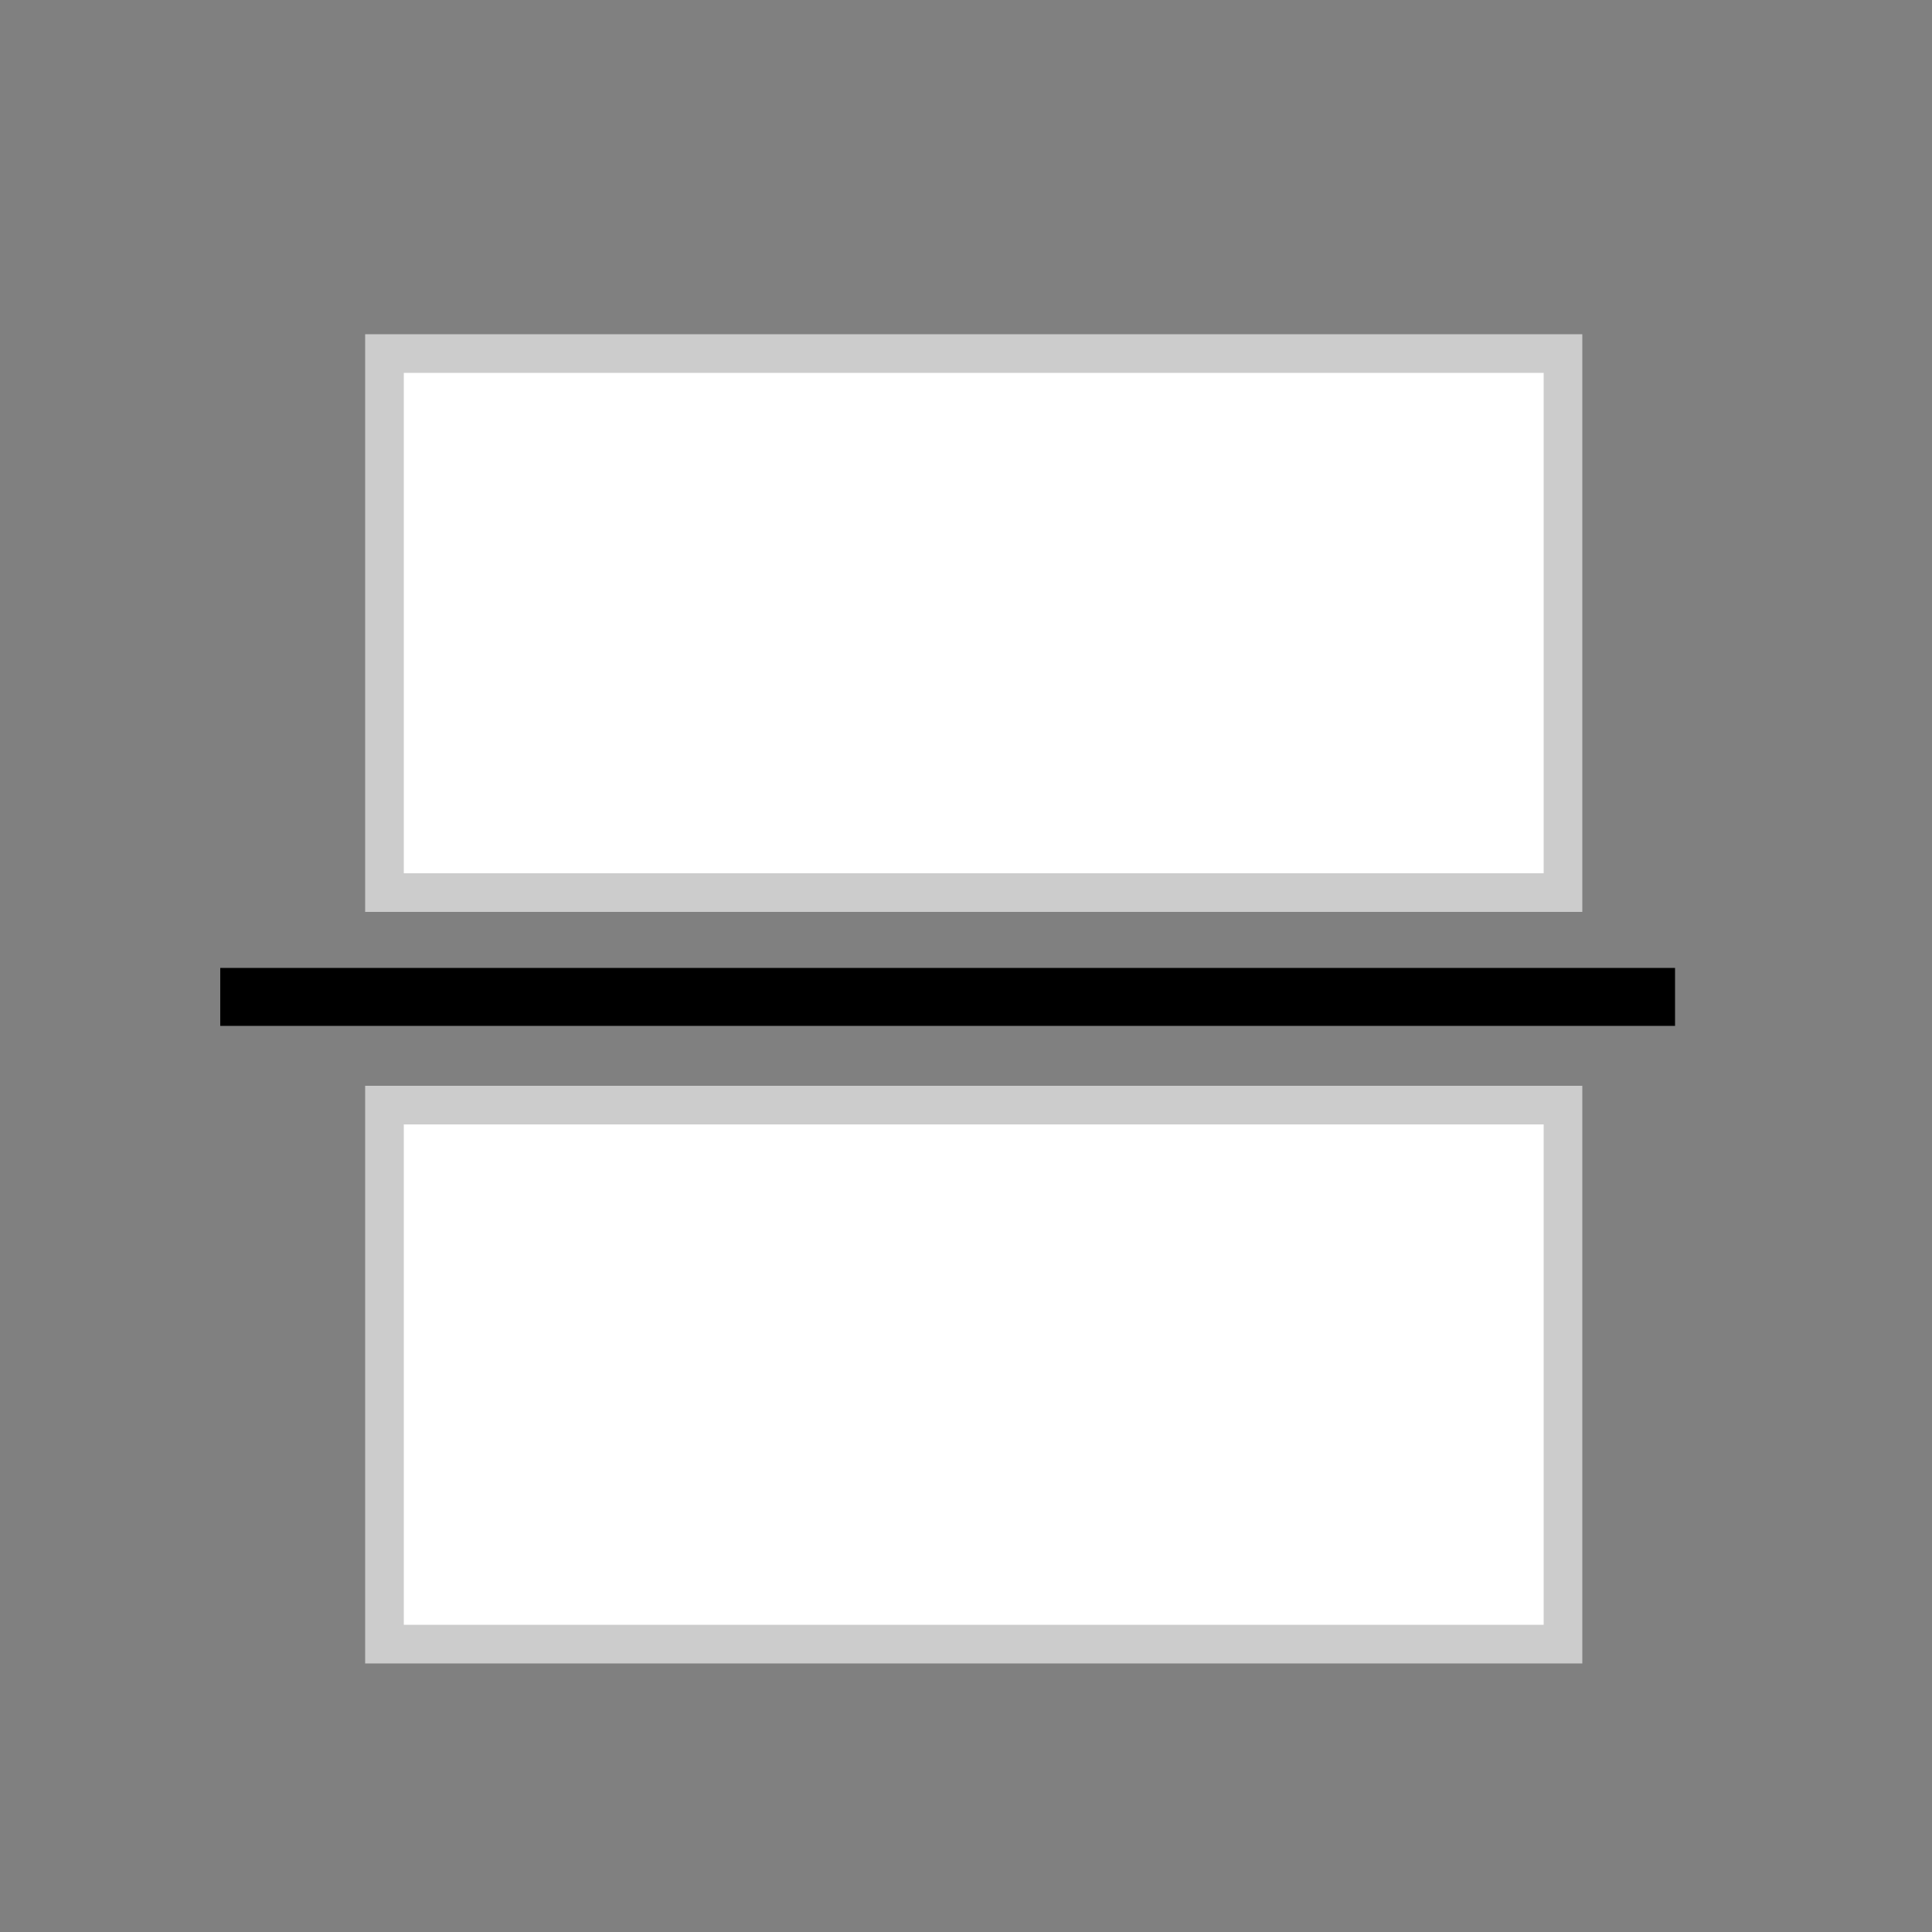 <?xml version="1.0" encoding="utf-8"?>
<!-- Generator: Adobe Illustrator 25.1.0, SVG Export Plug-In . SVG Version: 6.00 Build 0)  -->
<svg version="1.1" xmlns="http://www.w3.org/2000/svg" xmlns:xlink="http://www.w3.org/1999/xlink" x="0px" y="0px"
	 viewBox="0 0 100 100" style="enable-background:new 0 0 100 100;" xml:space="preserve">
<rect x="0" y="0" width="100" height="100" fill="#808080" stroke="none"/>
<style type="text/css">
	.st0{display:none;}
	.st1{display:inline;}
	.st2{fill:none;stroke:#1D1D1B;stroke-miterlimit:10;}
	.st3{fill:none;stroke:#1D1D1B;stroke-width:4;stroke-miterlimit:10;}
	.st4{fill:none;stroke:#1D1D1B;stroke-miterlimit:10;stroke-dasharray:2.988,2.988,2.988,2.988;}
	.st5{display:inline;fill:none;stroke:#000000;stroke-miterlimit:10;}
	.st6{display:inline;fill:none;stroke:#000000;stroke-width:3;stroke-miterlimit:10;}
	.st7{display:inline;fill:none;stroke:#000000;stroke-width:2;stroke-miterlimit:10;}
	.st8{display:inline;fill:none;stroke:#000000;stroke-width:0.5;stroke-miterlimit:10;}
	.st9{fill:none;stroke:#000000;stroke-miterlimit:10;}
	.st10{fill:none;stroke:#000000;stroke-width:8;stroke-miterlimit:10;}
	.st11{fill:none;stroke:#000000;stroke-width:3;stroke-miterlimit:10;}
	.st12{display:none;fill:none;stroke:#000000;stroke-miterlimit:10;}
	.st13{display:none;fill:none;stroke:#000000;stroke-width:0.5;stroke-miterlimit:10;}
	.st14{display:none;fill:none;stroke:#000000;stroke-width:2;stroke-miterlimit:10;}
	.st15{fill:none;stroke:#000000;stroke-miterlimit:10;stroke-dasharray:3.311,1.655,3.311,1.655;}
	.st16{fill:none;stroke:#000000;stroke-miterlimit:10;stroke-dasharray:3.311,1.655,3.311,1.655,3.311,1.655;}
	.st17{fill:none;stroke:#000000;stroke-miterlimit:10;stroke-dasharray:0.724,0.362,0.724,0.362;}
	.st18{display:inline;fill:none;stroke:#000000;stroke-width:5;stroke-miterlimit:10;}
	.st19{display:inline;fill:#FFFFFF;stroke:#000000;stroke-miterlimit:10;}
	.st20{display:inline;fill:#FFFFFF;stroke:#000000;stroke-width:5;stroke-miterlimit:10;}
	.st21{display:inline;fill:#FFFFFF;stroke:#000000;stroke-width:3;stroke-miterlimit:10;}
	.st22{display:inline;fill:#FFFFFF;stroke:#000000;stroke-width:2;stroke-miterlimit:10;}
	.st23{display:inline;stroke:#000000;stroke-miterlimit:10;}
	.st24{fill:#FFFFFF;stroke:#CCCCCC;stroke-width:2;stroke-miterlimit:10;}
	.st25{fill:#FFFFFF;stroke:#000000;stroke-width:3;stroke-miterlimit:10;}
</style>
<g id="Ebene_1" class="st0">
	<g id="Ebene_1_2_">
		<g id="Ebene_1_1_" class="st1">
			<line class="st2" x1="25.3" y1="65.3" x2="64.7" y2="65.3"/>
			<line class="st2" x1="64.7" y1="-9.9" x2="64.7" y2="65.3"/>
			<line class="st2" x1="60.2" y1="65.3" x2="60.2" y2="74.4"/>
			<line class="st2" x1="54.4" y1="74.4" x2="60.2" y2="74.4"/>
			<line class="st2" x1="54.4" y1="65.3" x2="54.4" y2="74.4"/>
			<line class="st2" x1="61.1" y1="65.8" x2="66.1" y2="71.6"/>
			<line class="st2" x1="70.9" y1="71.5" x2="66.1" y2="71.5"/>
			<line class="st2" x1="67.6" y1="65.3" x2="67.6" y2="-9.9"/>
			<line class="st2" x1="71.9" y1="65.3" x2="67.6" y2="65.3"/>
			<line class="st2" x1="71.9" y1="-9.9" x2="71.9" y2="65.3"/>
		</g>
		<g id="Ebene_2_1_" class="st1">
			<rect x="14.5" y="-1.9" class="st2" width="72" height="3"/>
			<circle class="st2" cx="50.6" cy="30.8" r="23.7"/>
			<line class="st2" x1="21" y1="1.1" x2="47.3" y2="35.5"/>
			<line class="st2" x1="55.7" y1="35.6" x2="47.3" y2="35.6"/>
			<line class="st2" x1="80.3" y1="1.1" x2="55.7" y2="35.6"/>
		</g>
		<g id="Ebene_3" class="st1">
			<line class="st2" x1="25.9" y1="5.6" x2="25.9" y2="50.9"/>
			<line class="st2" x1="54.6" y1="50.9" x2="25.9" y2="50.9"/>
			<line class="st2" x1="54.6" y1="5.6" x2="54.6" y2="50.9"/>
			<line class="st2" x1="25.9" y1="56.4" x2="54.6" y2="56.4"/>
			<line class="st2" x1="25.9" y1="59.7" x2="25.9" y2="56.4"/>
			<line class="st2" x1="54.6" y1="59.7" x2="54.6" y2="56.4"/>
			<line class="st2" x1="25.9" y1="59.7" x2="54.6" y2="59.7"/>
			<line class="st2" x1="16.4" y1="45.6" x2="16.4" y2="35.6"/>
			<line class="st2" x1="11.7" y1="38.9" x2="16.4" y2="35.6"/>
			<line class="st2" x1="20.7" y1="38.8" x2="16.4" y2="35.6"/>
			<line class="st2" x1="16.2" y1="49.7" x2="16.2" y2="59.7"/>
			<line class="st2" x1="20.9" y1="56.4" x2="16.2" y2="59.7"/>
			<line class="st2" x1="11.9" y1="56.5" x2="16.2" y2="59.7"/>
			<line class="st3" x1="25.6" y1="52.1" x2="55" y2="52.1"/>
			<line class="st2" x1="54.9" y1="5.6" x2="54.9" y2="50.9"/>
			<line class="st2" x1="83.6" y1="50.9" x2="54.9" y2="50.9"/>
			<line class="st2" x1="83.6" y1="5.6" x2="83.6" y2="50.9"/>
			<line class="st2" x1="54.9" y1="56.4" x2="83.6" y2="56.4"/>
			<line class="st2" x1="54.9" y1="59.7" x2="54.9" y2="56.4"/>
			<line class="st2" x1="83.6" y1="59.7" x2="83.6" y2="56.4"/>
			<line class="st2" x1="54.9" y1="59.7" x2="83.6" y2="59.7"/>
			<line class="st3" x1="54.6" y1="52.1" x2="84" y2="52.1"/>
		</g>
		<g id="Ebene_4" class="st1">
			<rect x="27.9" y="-0.5" class="st2" width="43.8" height="68.3"/>
			<line class="st2" x1="30.5" y1="-0.5" x2="30.5" y2="67.8"/>
			<line class="st2" x1="68.5" y1="-0.5" x2="68.5" y2="67.8"/>
			<line class="st2" x1="32.8" y1="-0.5" x2="32.8" y2="67.8"/>
			<line class="st2" x1="35.8" y1="-0.5" x2="35.8" y2="67.8"/>
			<line class="st2" x1="39.2" y1="-0.5" x2="39.2" y2="67.8"/>
			<line class="st2" x1="65.7" y1="-0.5" x2="65.7" y2="67.8"/>
			<line class="st2" x1="63.1" y1="-0.5" x2="63.1" y2="67.8"/>
			<line class="st2" x1="60.1" y1="-0.5" x2="60.1" y2="67.8"/>
			<line class="st2" x1="41.8" y1="-0.5" x2="41.8" y2="67.8"/>
			<line class="st2" x1="45" y1="-0.5" x2="45" y2="67.8"/>
			<line class="st2" x1="57.1" y1="-0.5" x2="57.1" y2="67.8"/>
			<line class="st2" x1="47.8" y1="-0.5" x2="47.8" y2="67.8"/>
			<line class="st2" x1="54.3" y1="-0.5" x2="54.3" y2="67.8"/>
			<line class="st2" x1="50.6" y1="-0.5" x2="50.6" y2="67.8"/>
			<line class="st2" x1="27.9" y1="34.2" x2="71.7" y2="34.2"/>
		</g>
		<g id="Ebene_5" class="st1">
			<line class="st3" x1="17.4" y1="-4.3" x2="17.4" y2="72"/>
			<line class="st3" x1="83.6" y1="-4.3" x2="83.6" y2="72"/>
		</g>
		<g id="Ebene_6" class="st1">
			<rect x="36.4" y="28.7" class="st2" width="26.5" height="47.5"/>
			<rect x="48.4" y="10.9" class="st2" width="2.4" height="17.8"/>
			<rect x="32.7" y="7.6" class="st2" width="33.8" height="3.2"/>
			<line class="st2" x1="66.5" y1="10.7" x2="83" y2="34.4"/>
			<line class="st2" x1="66.5" y1="7.6" x2="89" y2="20.9"/>
			<line class="st2" x1="83" y1="34.4" x2="89" y2="20.9"/>
			<g>
				<g>
					<line class="st2" x1="29.2" y1="5.9" x2="23.7" y2="3.3"/>
					<line class="st4" x1="21" y1="2" x2="11.6" y2="-2.5"/>
				</g>
			</g>
			<g>
				<g>
					<line class="st2" x1="29.2" y1="12.5" x2="23.8" y2="15"/>
					<line class="st4" x1="21.1" y1="16.3" x2="11.6" y2="20.7"/>
					<line class="st2" x1="10.2" y1="21.3" x2="4.8" y2="23.8"/>
				</g>
			</g>
			<g>
				<g>
					<line class="st2" x1="29" y1="9.2" x2="23" y2="9.2"/>
					<line class="st4" x1="20" y1="9.2" x2="9.6" y2="9.2"/>
					<line class="st2" x1="8.1" y1="9.2" x2="2.1" y2="9.2"/>
				</g>
			</g>
		</g>
		<line class="st5" x1="33.9" y1="65.7" x2="66.1" y2="65.7"/>
		<line class="st5" x1="33.9" y1="6.5" x2="33.9" y2="65.7"/>
		<line class="st5" x1="66.1" y1="6.5" x2="66.1" y2="65.7"/>
		<line class="st5" x1="33.9" y1="6.5" x2="66.1" y2="6.5"/>
		<line class="st5" x1="33.9" y1="-5.1" x2="33.9" y2="6.5"/>
		<line class="st5" x1="66.1" y1="-5.1" x2="66.1" y2="6.5"/>
		<line class="st6" x1="63.9" y1="2.7" x2="36.1" y2="2.7"/>
		<line class="st7" x1="36.1" y1="65.7" x2="36.1" y2="69.4"/>
		<line class="st7" x1="63.4" y1="65.7" x2="63.4" y2="69.4"/>
		<circle class="st8" cx="45.8" cy="46.5" r="2.5"/>
		<path class="st8" d="M44.8,34.5c0.2-1,0.6-1.6,1-1.6s0.7,0.6,1,1.5"/>
		<line class="st8" x1="44.8" y1="34.5" x2="44.8" y2="44.1"/>
		<line class="st8" x1="46.7" y1="34.5" x2="46.7" y2="44.1"/>
		<line class="st8" x1="45.8" y1="39.6" x2="45.8" y2="45.9"/>
		<path class="st8" d="M56.3,44.7c0,0.1,0,0.3,0,0.4c0,2.1-1.4,3.8-3.1,3.8S50,47.3,50,45.2c0-0.2,0-0.5,0-0.7"/>
		<line class="st8" x1="50" y1="44.5" x2="53.1" y2="38"/>
		<line class="st8" x1="56.3" y1="44.7" x2="53.1" y2="38"/>
		<line class="st6" x1="27.3" y1="65.4" x2="52.9" y2="36.4"/>
		<line class="st7" x1="38.1" y1="36.1" x2="54.7" y2="36.1"/>
		<line class="st7" x1="53.8" y1="53.1" x2="53.8" y2="36.5"/>
	</g>
	<g id="Ebene_2_2_" class="st1">
		<line class="st9" x1="14.4" y1="64.9" x2="87.6" y2="64.9"/>
		<line class="st9" x1="87.6" y1="38.8" x2="87.6" y2="64.9"/>
		<line class="st9" x1="14.4" y1="38.8" x2="14.4" y2="64.9"/>
		<line class="st9" x1="87.6" y1="38.8" x2="14.4" y2="38.8"/>
		<line class="st9" x1="73.3" y1="38.8" x2="73.3" y2="64.9"/>
		<line class="st10" x1="80.4" y1="48" x2="80.4" y2="62.6"/>
		<line class="st11" x1="17.9" y1="64.9" x2="17.9" y2="70.5"/>
		<line class="st11" x1="83.3" y1="64.9" x2="83.3" y2="70.5"/>
		<line class="st9" x1="33.6" y1="38.8" x2="33.6" y2="64.9"/>
		<line class="st9" x1="53.4" y1="38.8" x2="53.4" y2="64.9"/>
		<line class="st11" x1="77" y1="42.7" x2="83.8" y2="42.7"/>
		<line class="st12" x1="43.4" y1="44.1" x2="43.4" y2="59.8"/>
		<line class="st12" x1="51.3" y1="52.5" x2="35.7" y2="52.5"/>
		<line class="st12" x1="48.4" y1="46.4" x2="38.4" y2="58.4"/>
		<line class="st12" x1="37.4" y1="46.4" x2="48.4" y2="57.5"/>
		<path class="st13" d="M37.7,46.4c3.2-3.2,8.3-3.2,11.5,0"/>
		<line class="st13" x1="37.7" y1="46.4" x2="43.5" y2="58"/>
		<line class="st13" x1="49.2" y1="46.2" x2="43.5" y2="58"/>
		<circle class="st14" cx="41.3" cy="47.2" r="0.7"/>
		<circle class="st14" cx="43.5" cy="52.6" r="0.5"/>
		<circle class="st12" cx="46" cy="46.5" r="0.3"/>
		<line class="st9" x1="14.4" y1="32.9" x2="14.4" y2="38.8"/>
		<line class="st9" x1="87.6" y1="32.9" x2="87.6" y2="38.8"/>
		<line class="st9" x1="14.4" y1="32.9" x2="87.6" y2="32.9"/>
		<g>
			<g>
				<line class="st9" x1="20.5" y1="45.3" x2="22.5" y2="45.3"/>
				<line class="st15" x1="24.1" y1="45.3" x2="33.2" y2="45.3"/>
				<line class="st16" x1="34.1" y1="45.3" x2="63" y2="45.3"/>
				<line class="st9" x1="63.9" y1="45.3" x2="65.9" y2="45.3"/>
			</g>
		</g>
		<g>
			<g>
				<line class="st9" x1="20.5" y1="38.8" x2="20.5" y2="40.8"/>
				<line class="st17" x1="20.5" y1="41.2" x2="20.5" y2="43.1"/>
				<line class="st9" x1="20.5" y1="43.3" x2="20.5" y2="45.3"/>
			</g>
		</g>
		<g>
			<g>
				<line class="st9" x1="65.9" y1="38.8" x2="65.9" y2="40.8"/>
				<line class="st17" x1="65.9" y1="41.2" x2="65.9" y2="43.1"/>
				<line class="st9" x1="65.9" y1="43.3" x2="65.9" y2="45.3"/>
			</g>
		</g>
	</g>
	<g id="Ebene_3_1_">
		<line class="st5" x1="12.2" y1="65" x2="87.8" y2="65"/>
		<line class="st5" x1="12.2" y1="56" x2="12.2" y2="65"/>
		<line class="st5" x1="87.8" y1="56" x2="87.8" y2="65"/>
		<line class="st5" x1="87.8" y1="56" x2="12.2" y2="56"/>
		<line class="st5" x1="12.2" y1="42.8" x2="12.2" y2="56"/>
		<line class="st5" x1="87.8" y1="42.8" x2="87.8" y2="56"/>
		<line class="st5" x1="12.2" y1="42.8" x2="87.8" y2="42.8"/>
		<line class="st18" x1="72.7" y1="60.5" x2="83.9" y2="60.5"/>
		<line class="st7" x1="14" y1="58.9" x2="21.8" y2="58.9"/>
	</g>
</g>
<g id="Ebene_2" class="st0">
	<path class="st19" d="M31.3,0.9c-3.4,4.9-4.1,58.6,0,62.2c4.1,3.6,33.8,3.9,37.9,0c4.1-3.9,1.8-57.8,0-62.2S34.6-4,31.3,0.9z"/>
	<line class="st20" x1="40.6" y1="5.3" x2="40.6" y2="9.9"/>
	<line class="st20" x1="58.6" y1="5.3" x2="58.6" y2="9.9"/>
	<line class="st20" x1="41" y1="14.7" x2="41" y2="19.4"/>
	<line class="st20" x1="58.6" y1="14.7" x2="58.6" y2="19.4"/>
	<line class="st20" x1="41" y1="24" x2="41" y2="28.7"/>
	<line class="st20" x1="58.6" y1="24" x2="58.6" y2="28.7"/>
	<line class="st20" x1="41" y1="33.9" x2="41" y2="38.5"/>
	<line class="st20" x1="58.6" y1="33.9" x2="58.6" y2="38.5"/>
	<line class="st20" x1="41" y1="44.2" x2="41" y2="48.8"/>
	<line class="st20" x1="58.6" y1="44.2" x2="58.6" y2="48.8"/>
	<line class="st20" x1="41" y1="54.6" x2="41" y2="59.3"/>
	<line class="st20" x1="58.6" y1="54.6" x2="58.6" y2="59.3"/>
</g>
<g id="Ebene_3_2_" class="st0">
	<rect x="15.8" y="23.4" class="st19" width="30.7" height="26.3"/>
	<path class="st19" d="M15.8,23.4c0-4.1,7.5-8.7,15.4-8.7s15.4,4.6,15.4,8.7"/>
	<line class="st21" x1="20.3" y1="49.7" x2="20.3" y2="53.4"/>
	<line class="st21" x1="42.3" y1="49.7" x2="42.3" y2="53.4"/>
	<rect x="53.5" y="23.4" class="st19" width="30.7" height="26.3"/>
	<path class="st19" d="M53.5,23.4c0-4.1,7.5-8.7,15.4-8.7s15.4,4.6,15.4,8.7"/>
	<line class="st21" x1="58" y1="49.7" x2="58" y2="53.4"/>
	<line class="st21" x1="79.9" y1="49.7" x2="79.9" y2="53.4"/>
	<line class="st22" x1="4.6" y1="58.6" x2="95.7" y2="58.6"/>
</g>
<g id="Ebene_4_1_" class="st0">
</g>
<g id="Ebene_5_1_" class="st0">
	<rect x="16.4" y="20.2" class="st19" width="67.2" height="59.6"/>
	<path class="st23" d="M77.5,48.9c0,3.5-10.3,6.3-23,6.3s-23-2.8-23-6.3c0-1.1,1.1-2.2,3-3.1c4-1.9,11.5-3.2,20.1-3.2
		C67.2,42.6,77.5,45.4,77.5,48.9z"/>
	<polygon class="st23" points="23.7,36.7 23.7,61.1 34.8,48.9 	"/>
</g>
<g id="Ebene_6_1_" class="st0">
	<polyline class="st19" points="18.2,25.8 68.3,25.8 88,45.5 	"/>
	<path class="st19" d="M31.6,35.4c0.4,0.7,0.6,1.5,0.6,2.3c0,2.6-1.9,4.6-4.2,4.6s-4.2-2.1-4.2-4.6c0-0.9,0.2-1.7,0.6-2.4l3.6-5.4
		L31.6,35.4z"/>
	<path class="st19" d="M67.7,34.8c0.4,0.7,0.6,1.5,0.6,2.3c0,2.5-1.9,4.6-4.2,4.6c-2.3,0-4.2-2-4.2-4.6c0-0.9,0.2-1.7,0.6-2.4
		l3.6-5.3L67.7,34.8z"/>
	<path class="st19" d="M46.8,41.5c0.4,0.8,0.6,1.6,0.6,2.6c0,2.8-2.1,5.1-4.6,5.1c-2.6,0-4.6-2.3-4.6-5.1c0-1,0.2-1.9,0.7-2.6l4-5.9
		L46.8,41.5z"/>
	<path class="st19" d="M60.7,47.7c0.5,0.9,0.7,1.9,0.7,3c0,3.3-2.5,6-5.5,6c-3,0-5.5-2.7-5.5-6c0-1.1,0.3-2.2,0.8-3.1l4.7-6.9
		L60.7,47.7z"/>
	<path class="st19" d="M36.6,51.5c0.4,0.7,0.6,1.5,0.6,2.4c0,2.6-2,4.8-4.4,4.8s-4.4-2.1-4.4-4.8c0-0.9,0.2-1.8,0.6-2.5l3.7-5.5
		L36.6,51.5z"/>
	<path class="st19" d="M16.3,67.6c0,0,13.1-5.3,19.4,0s10.3,3,16.3,0s6.5-4.2,17.8,0c11.3,4.2,18.3,0,18.3,0"/>
	<path class="st19" d="M16.3,71.9c0,0,13.1-5.3,19.4,0c6.2,5.3,10.3,3,16.3,0s6.5-4.2,17.8,0c11.3,4.2,18.3,0,18.3,0"/>
	<path class="st19" d="M15.4,75.8c0,0,13.1-5.3,19.4,0s10.3,3,16.3,0s6.5-4.2,17.8,0c11.3,4.2,18.3,0,18.3,0"/>
</g>
<g id="Ebene_7" class="st0">
	<polygon class="st19" points="64.5,58.1 59.5,58.1 21.7,58.1 21.7,42.5 64.5,42.5 	"/>
	<polyline class="st19" points="59.5,58.1 59.5,72.6 51.7,72.6 51.7,58.1 	"/>
	<polyline class="st19" points="52.9,42.5 52.9,35.9 47.3,35.9 47.3,42.5 	"/>
	<line class="st19" x1="59.5" y1="35.9" x2="52.9" y2="35.9"/>
	<line class="st19" x1="41.5" y1="35.9" x2="47.3" y2="35.9"/>
	<line class="st21" x1="67.8" y1="26.6" x2="67.8" y2="75.2"/>
	<line class="st21" x1="73" y1="17.9" x2="73" y2="84.3"/>
	<line class="st21" x1="78.3" y1="9.7" x2="78.3" y2="90.3"/>
</g>
<g id="Ebene_8" class="st0">
	<rect x="32.3" y="5.3" class="st19" width="37.4" height="83.4"/>
	<circle class="st19" cx="36.4" cy="93" r="2.4"/>
	<circle class="st19" cx="64.4" cy="93" r="2.4"/>
	<line class="st19" x1="32.3" y1="13.2" x2="69.7" y2="13.2"/>
	<line class="st19" x1="32.3" y1="21.4" x2="69.7" y2="21.4"/>
	<line class="st19" x1="32.3" y1="29.9" x2="69.7" y2="29.9"/>
	<line class="st19" x1="32.3" y1="38.6" x2="69.7" y2="38.6"/>
	<line class="st19" x1="32.3" y1="64.4" x2="69.7" y2="64.4"/>
	<line class="st19" x1="32.3" y1="69.8" x2="69.7" y2="69.8"/>
	<line class="st19" x1="32.3" y1="75.7" x2="69.7" y2="75.7"/>
	<line class="st19" x1="32.3" y1="82.4" x2="69.7" y2="82.4"/>
</g>
<g id="Ebene_9" class="st0">
	<polygon class="st19" points="50,64 34.8,64 33,64 33,28 50,28 	"/>
	<polyline class="st19" points="47.5,64 47.5,72 35.5,72 35.5,64 	"/>
	<line class="st19" x1="61.2" y1="29.4" x2="56.2" y2="36.3"/>
	<line class="st19" x1="61.2" y1="29.4" x2="66.1" y2="36.3"/>
	<line class="st19" x1="61.2" y1="68" x2="66.1" y2="61"/>
	<line class="st19" x1="61.2" y1="68" x2="56.2" y2="61"/>
	<line class="st19" x1="61.2" y1="30.1" x2="61.2" y2="67.2"/>
</g>
<g id="Ebene_10">
	<rect x="19.9" y="18.3" class="st24" width="61" height="27.9"/>
	<rect x="19.9" y="57.2" class="st24" width="61" height="27.9"/>
	<line class="st25" x1="11.4" y1="51.6" x2="86.7" y2="51.6"/>
</g>
</svg>
